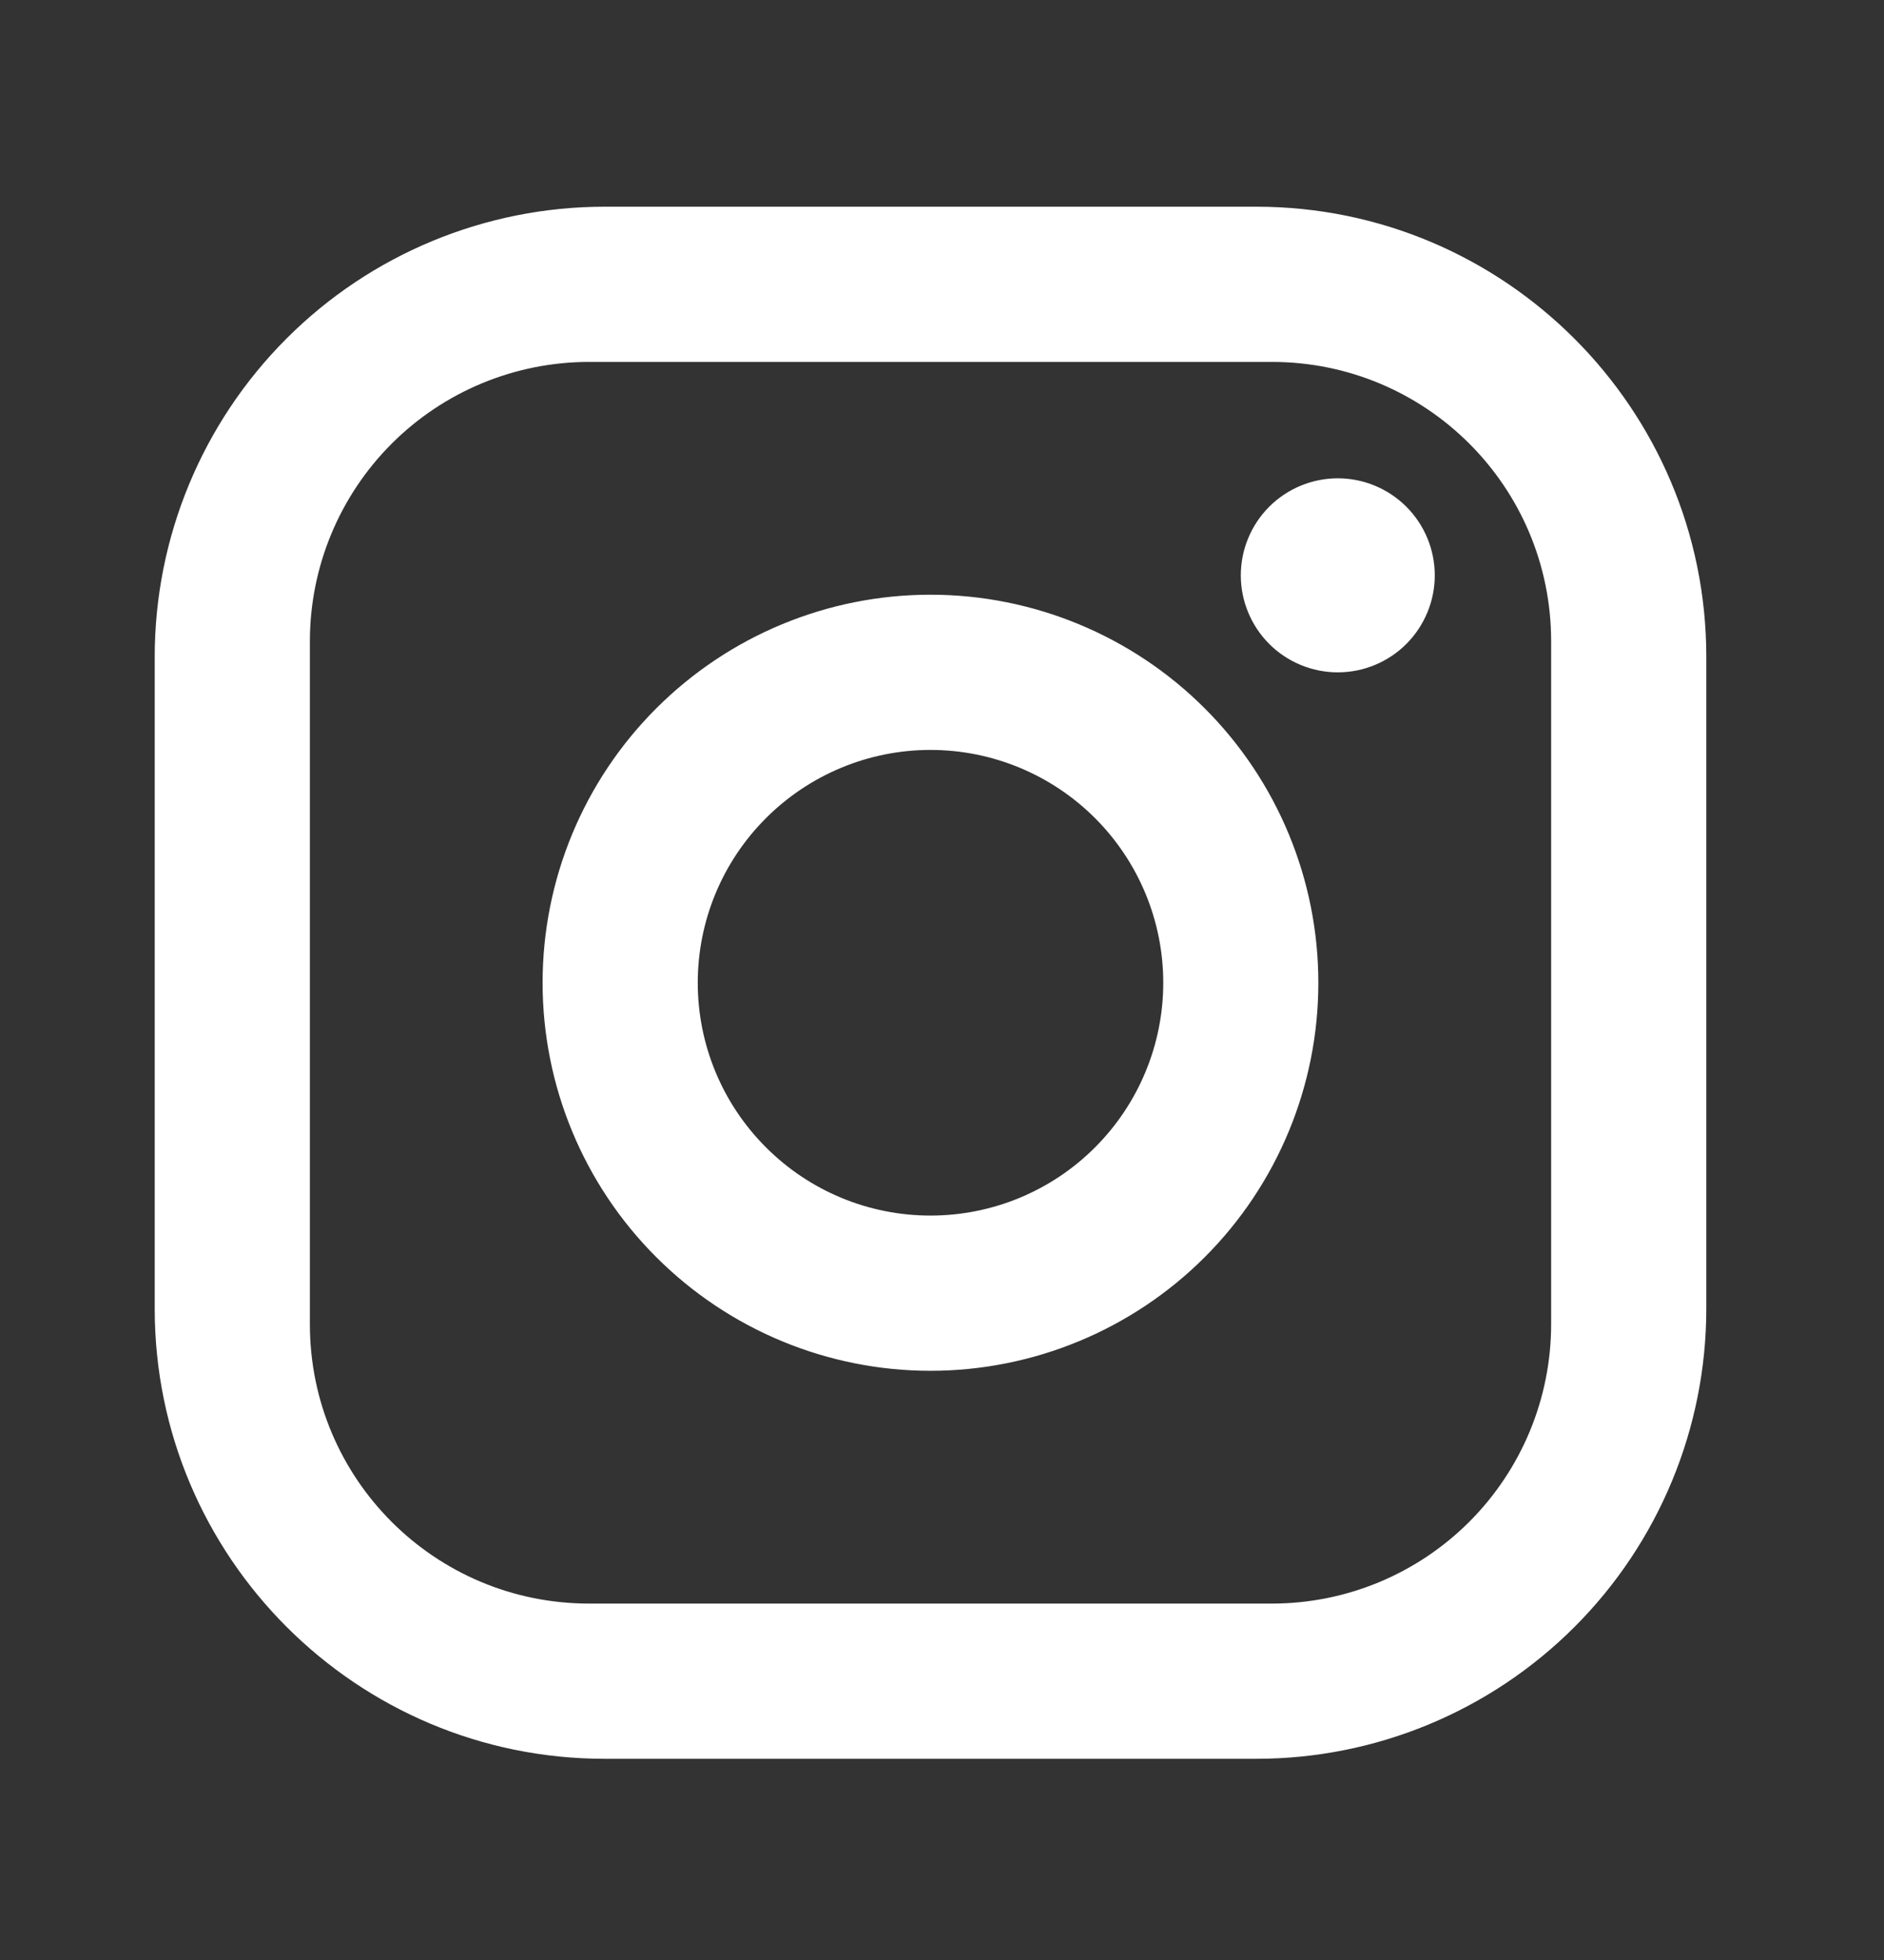 <svg width="25" height="26" viewBox="0 0 25 26" fill="none" xmlns="http://www.w3.org/2000/svg">
<rect x="0" y="0" width="25" height="26" fill="#333333" stroke="none"/>
<path d="M8.024 2.742H16.671C19.965 2.742 22.642 5.419 22.642 8.713V17.36C22.642 18.944 22.013 20.462 20.893 21.582C19.773 22.702 18.255 23.331 16.671 23.331H8.024C4.729 23.331 2.053 20.654 2.053 17.36V8.713C2.053 7.129 2.682 5.611 3.802 4.491C4.921 3.371 6.44 2.742 8.024 2.742ZM7.818 4.801C6.835 4.801 5.892 5.191 5.197 5.886C4.502 6.581 4.112 7.524 4.112 8.507V17.566C4.112 19.615 5.769 21.272 7.818 21.272H16.877C17.86 21.272 18.802 20.882 19.497 20.187C20.192 19.492 20.583 18.549 20.583 17.566V8.507C20.583 6.458 18.925 4.801 16.877 4.801H7.818ZM17.752 6.345C18.093 6.345 18.421 6.481 18.662 6.722C18.903 6.963 19.039 7.291 19.039 7.632C19.039 7.973 18.903 8.3 18.662 8.542C18.421 8.783 18.093 8.919 17.752 8.919C17.411 8.919 17.083 8.783 16.842 8.542C16.601 8.3 16.465 7.973 16.465 7.632C16.465 7.291 16.601 6.963 16.842 6.722C17.083 6.481 17.411 6.345 17.752 6.345ZM12.347 7.889C13.712 7.889 15.022 8.432 15.987 9.397C16.952 10.362 17.494 11.671 17.494 13.037C17.494 14.402 16.952 15.711 15.987 16.676C15.022 17.641 13.712 18.184 12.347 18.184C10.982 18.184 9.673 17.641 8.708 16.676C7.742 15.711 7.2 14.402 7.2 13.037C7.2 11.671 7.742 10.362 8.708 9.397C9.673 8.432 10.982 7.889 12.347 7.889ZM12.347 9.948C11.528 9.948 10.743 10.274 10.164 10.853C9.584 11.432 9.259 12.217 9.259 13.037C9.259 13.856 9.584 14.641 10.164 15.22C10.743 15.8 11.528 16.125 12.347 16.125C13.166 16.125 13.952 15.8 14.531 15.22C15.11 14.641 15.436 13.856 15.436 13.037C15.436 12.217 15.11 11.432 14.531 10.853C13.952 10.274 13.166 9.948 12.347 9.948Z" fill="white"/>
</svg>
